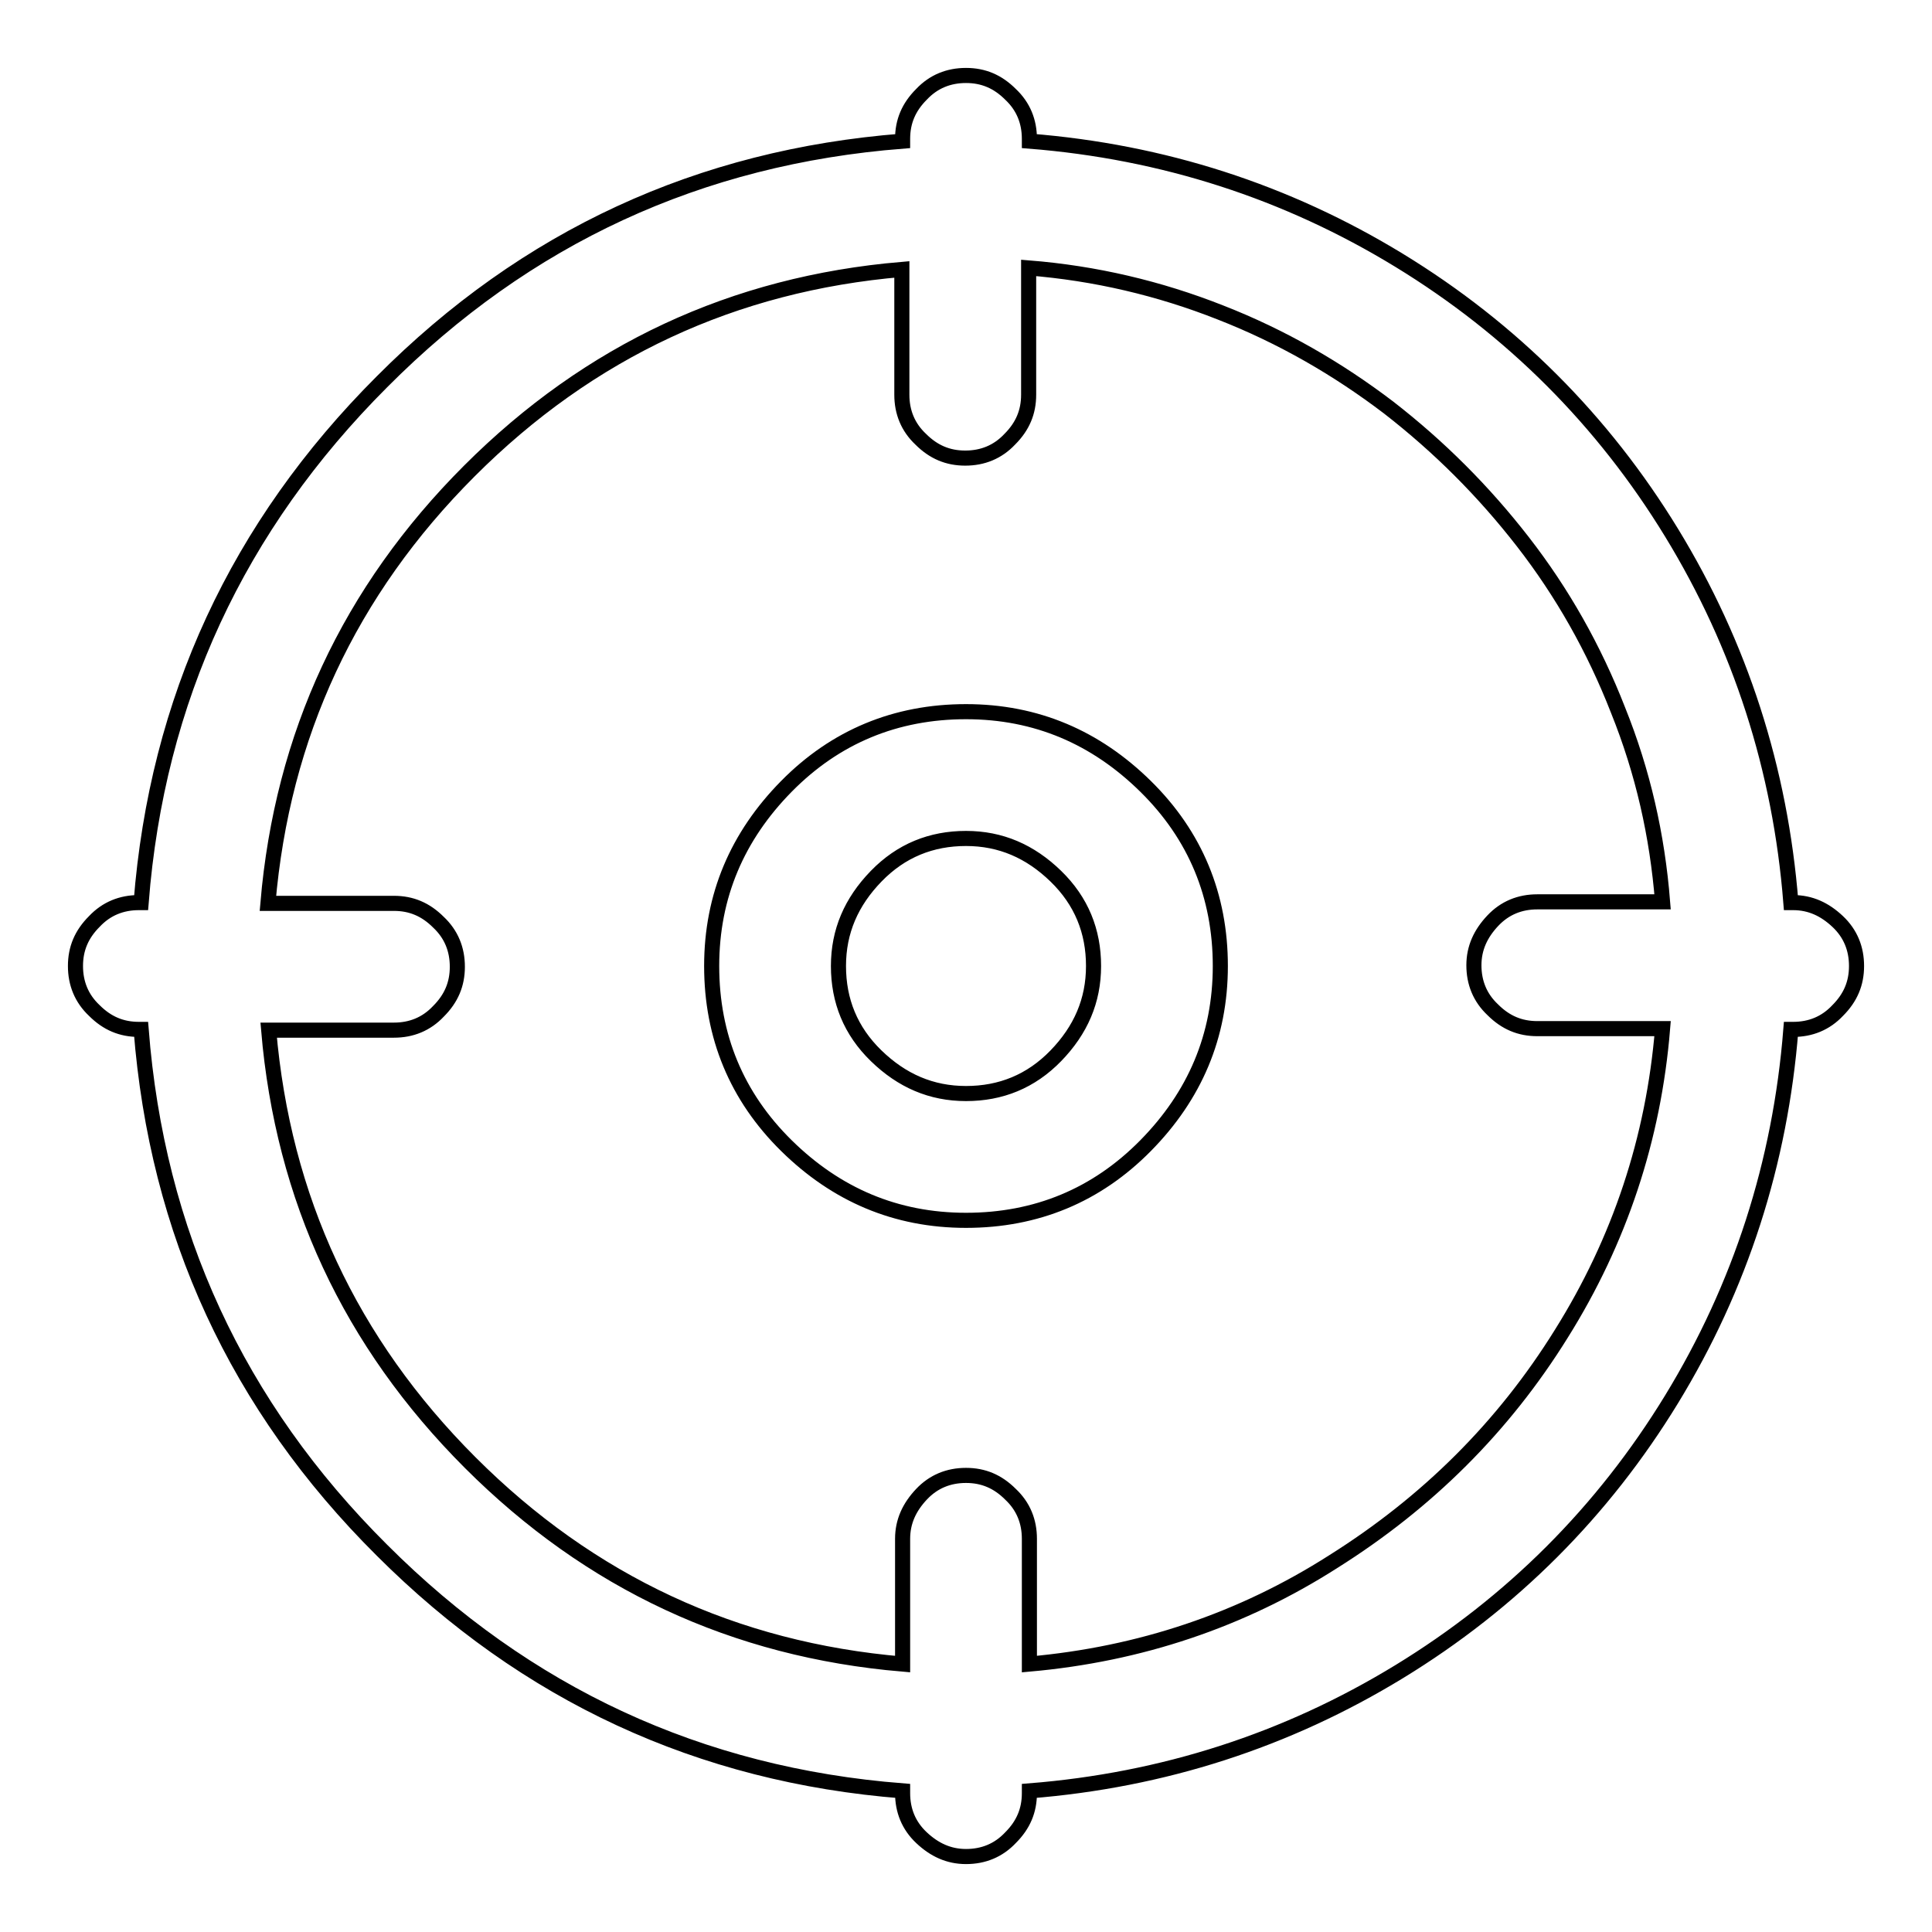 <?xml version="1.0" encoding="utf-8"?>
<!-- Svg Vector Icons : http://www.onlinewebfonts.com/icon -->
<!DOCTYPE svg PUBLIC "-//W3C//DTD SVG 1.1//EN" "http://www.w3.org/Graphics/SVG/1.1/DTD/svg11.dtd">
<svg version="1.1" xmlns="http://www.w3.org/2000/svg" xmlns:xlink="http://www.w3.org/1999/xlink" x="0px" y="0px" viewBox="0 0 256 256" enable-background="new 0 0 256 256" xml:space="preserve">
<g> <path stroke-width="2" fill-opacity="0" stroke="#000000"  d="M128,94.3c-9.3,0-17.3,3.3-23.8,9.9s-9.9,14.5-9.9,23.8c0,9.3,3.3,17.3,9.9,23.8s14.5,9.9,23.8,9.9 c9.3,0,17.3-3.3,23.8-9.9s9.9-14.5,9.9-23.8c0-9.3-3.3-17.3-9.9-23.8S137.3,94.3,128,94.3z M128,144.9c-4.6,0-8.5-1.7-11.9-5 s-5-7.3-5-11.9c0-4.6,1.7-8.5,5-11.9s7.3-5,11.9-5c4.6,0,8.5,1.7,11.9,5s5,7.3,5,11.9s-1.7,8.5-5,11.9S132.6,144.9,128,144.9z  M237.6,119.6h-0.3c-1.4-17.7-6.7-34.1-15.8-49c-9.1-14.9-21.2-27-36.1-36.1c-14.9-9.1-31.3-14.4-49-15.8v-0.3 c0-2.3-0.8-4.3-2.5-5.9c-1.7-1.7-3.6-2.5-5.9-2.5c-2.3,0-4.3,0.8-5.9,2.5c-1.7,1.7-2.5,3.6-2.5,5.9v0.3 c-26.9,2.1-49.9,12.7-69,31.9c-19.1,19.1-29.8,42.1-31.9,69h-0.3c-2.3,0-4.3,0.8-5.9,2.5c-1.7,1.7-2.5,3.6-2.5,5.9 c0,2.3,0.8,4.3,2.5,5.9c1.7,1.7,3.6,2.5,5.9,2.5h0.3c2.1,26.9,12.7,49.9,31.9,69c19.1,19.1,42.1,29.8,69,31.9v0.3 c0,2.3,0.8,4.3,2.5,5.9s3.6,2.5,5.9,2.5c2.3,0,4.3-0.8,5.9-2.5c1.7-1.7,2.5-3.6,2.5-5.9v-0.3c17.7-1.4,34.1-6.7,49-15.8 c14.9-9.1,27-21.2,36.1-36.1c9.1-14.9,14.4-31.3,15.8-49h0.3c2.3,0,4.3-0.8,5.9-2.5c1.7-1.7,2.5-3.6,2.5-5.9c0-2.3-0.8-4.3-2.5-5.9 S239.9,119.6,237.6,119.6z M136.4,220.5v-16.6c0-2.3-0.8-4.3-2.5-5.9c-1.7-1.7-3.6-2.5-5.9-2.5c-2.3,0-4.3,0.8-5.9,2.5 s-2.5,3.6-2.5,5.9v16.6c-22.3-1.9-41.4-10.8-57.3-26.7c-15.9-15.9-24.8-35-26.7-57.3h16.6c2.3,0,4.3-0.8,5.9-2.5 c1.7-1.7,2.5-3.6,2.5-5.9c0-2.3-0.8-4.3-2.5-5.9c-1.7-1.7-3.6-2.5-5.9-2.5H35.5c1.9-22.3,10.8-41.4,26.7-57.3 c15.9-15.9,35-24.8,57.3-26.7v16.6c0,2.3,0.8,4.3,2.5,5.9c1.7,1.7,3.6,2.5,5.9,2.5c2.3,0,4.3-0.8,5.9-2.5c1.7-1.7,2.5-3.6,2.5-5.9 V35.5c8.8,0.7,17.3,2.7,25.4,5.9c8.2,3.2,15.6,7.5,22.3,12.6c6.7,5.2,12.6,11.1,17.8,17.8c5.2,6.7,9.4,14.1,12.6,22.3 c3.3,8.2,5.2,16.6,5.9,25.4h-16.6c-2.3,0-4.3,0.8-5.9,2.5s-2.5,3.6-2.5,5.9c0,2.3,0.8,4.3,2.5,5.9c1.7,1.7,3.6,2.5,5.9,2.5h16.6 c-1.2,14.6-5.7,28.1-13.4,40.4c-7.7,12.4-17.8,22.4-30.2,30.2C164.5,214.7,151,219.2,136.4,220.5z"/></g>
</svg>